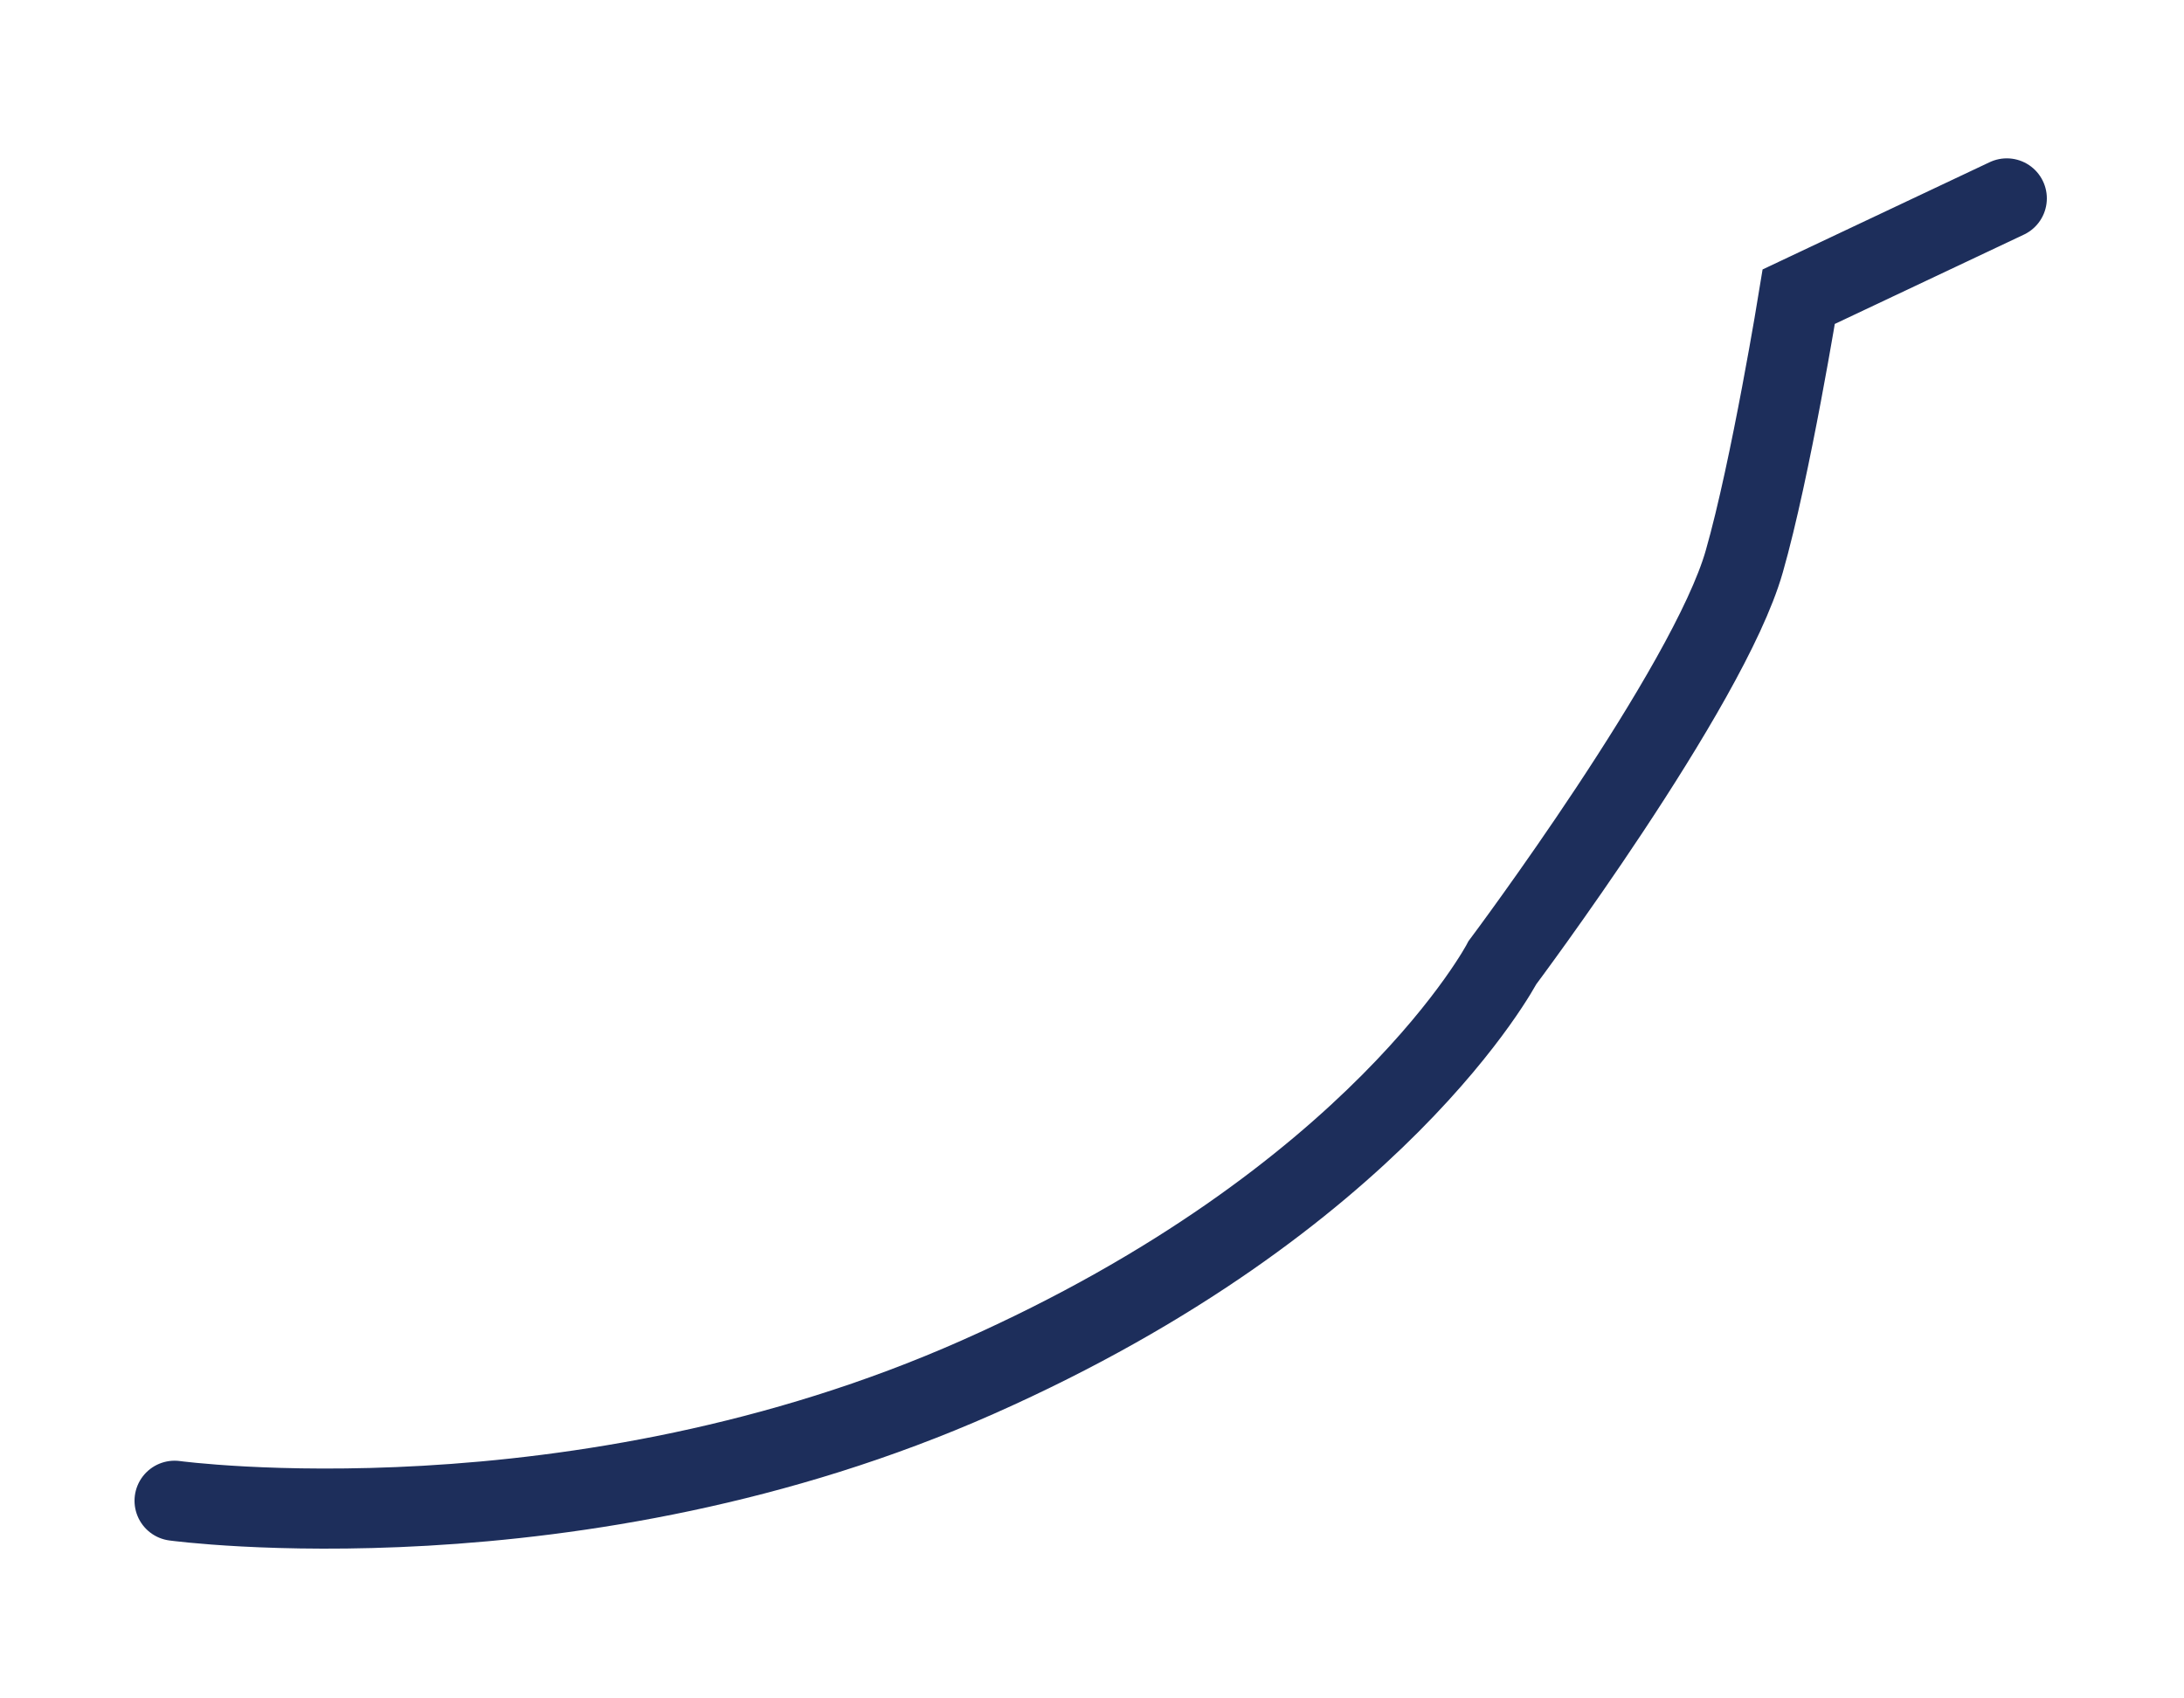 <?xml version="1.0" encoding="UTF-8"?><svg xmlns="http://www.w3.org/2000/svg" xmlns:xlink="http://www.w3.org/1999/xlink" xmlns:avocode="https://avocode.com/" id="SVGDoca57f755319204011b3878b9faa5a39b3" width="63px" height="49px" version="1.1" viewBox="0 0 63 49" aria-hidden="true"><defs><linearGradient class="cerosgradient" data-cerosgradient="true" id="CerosGradient_id94a027aea" gradientUnits="userSpaceOnUse" x1="50%" y1="100%" x2="50%" y2="0%"><stop offset="0%" stop-color="#d1d1d1"/><stop offset="100%" stop-color="#d1d1d1"/></linearGradient><linearGradient/></defs><g><g><path d="M5.036,43.298v0c0,0 11.579,1.571 23.16,-3.563c11.579,-5.134 15.143,-11.962 15.143,-11.962v0c0,0 5.938,-7.932 6.976,-11.572c0.769,-2.688 1.572,-7.642 1.572,-7.642v0l6.001,-2.835v0" fill-opacity="0" fill="#ffffff" stroke-linejoin="miter" stroke-linecap="round" stroke-opacity="1" stroke="#1d2e5b" stroke-miterlimit="20" stroke-width="2.311"/></g></g></svg>